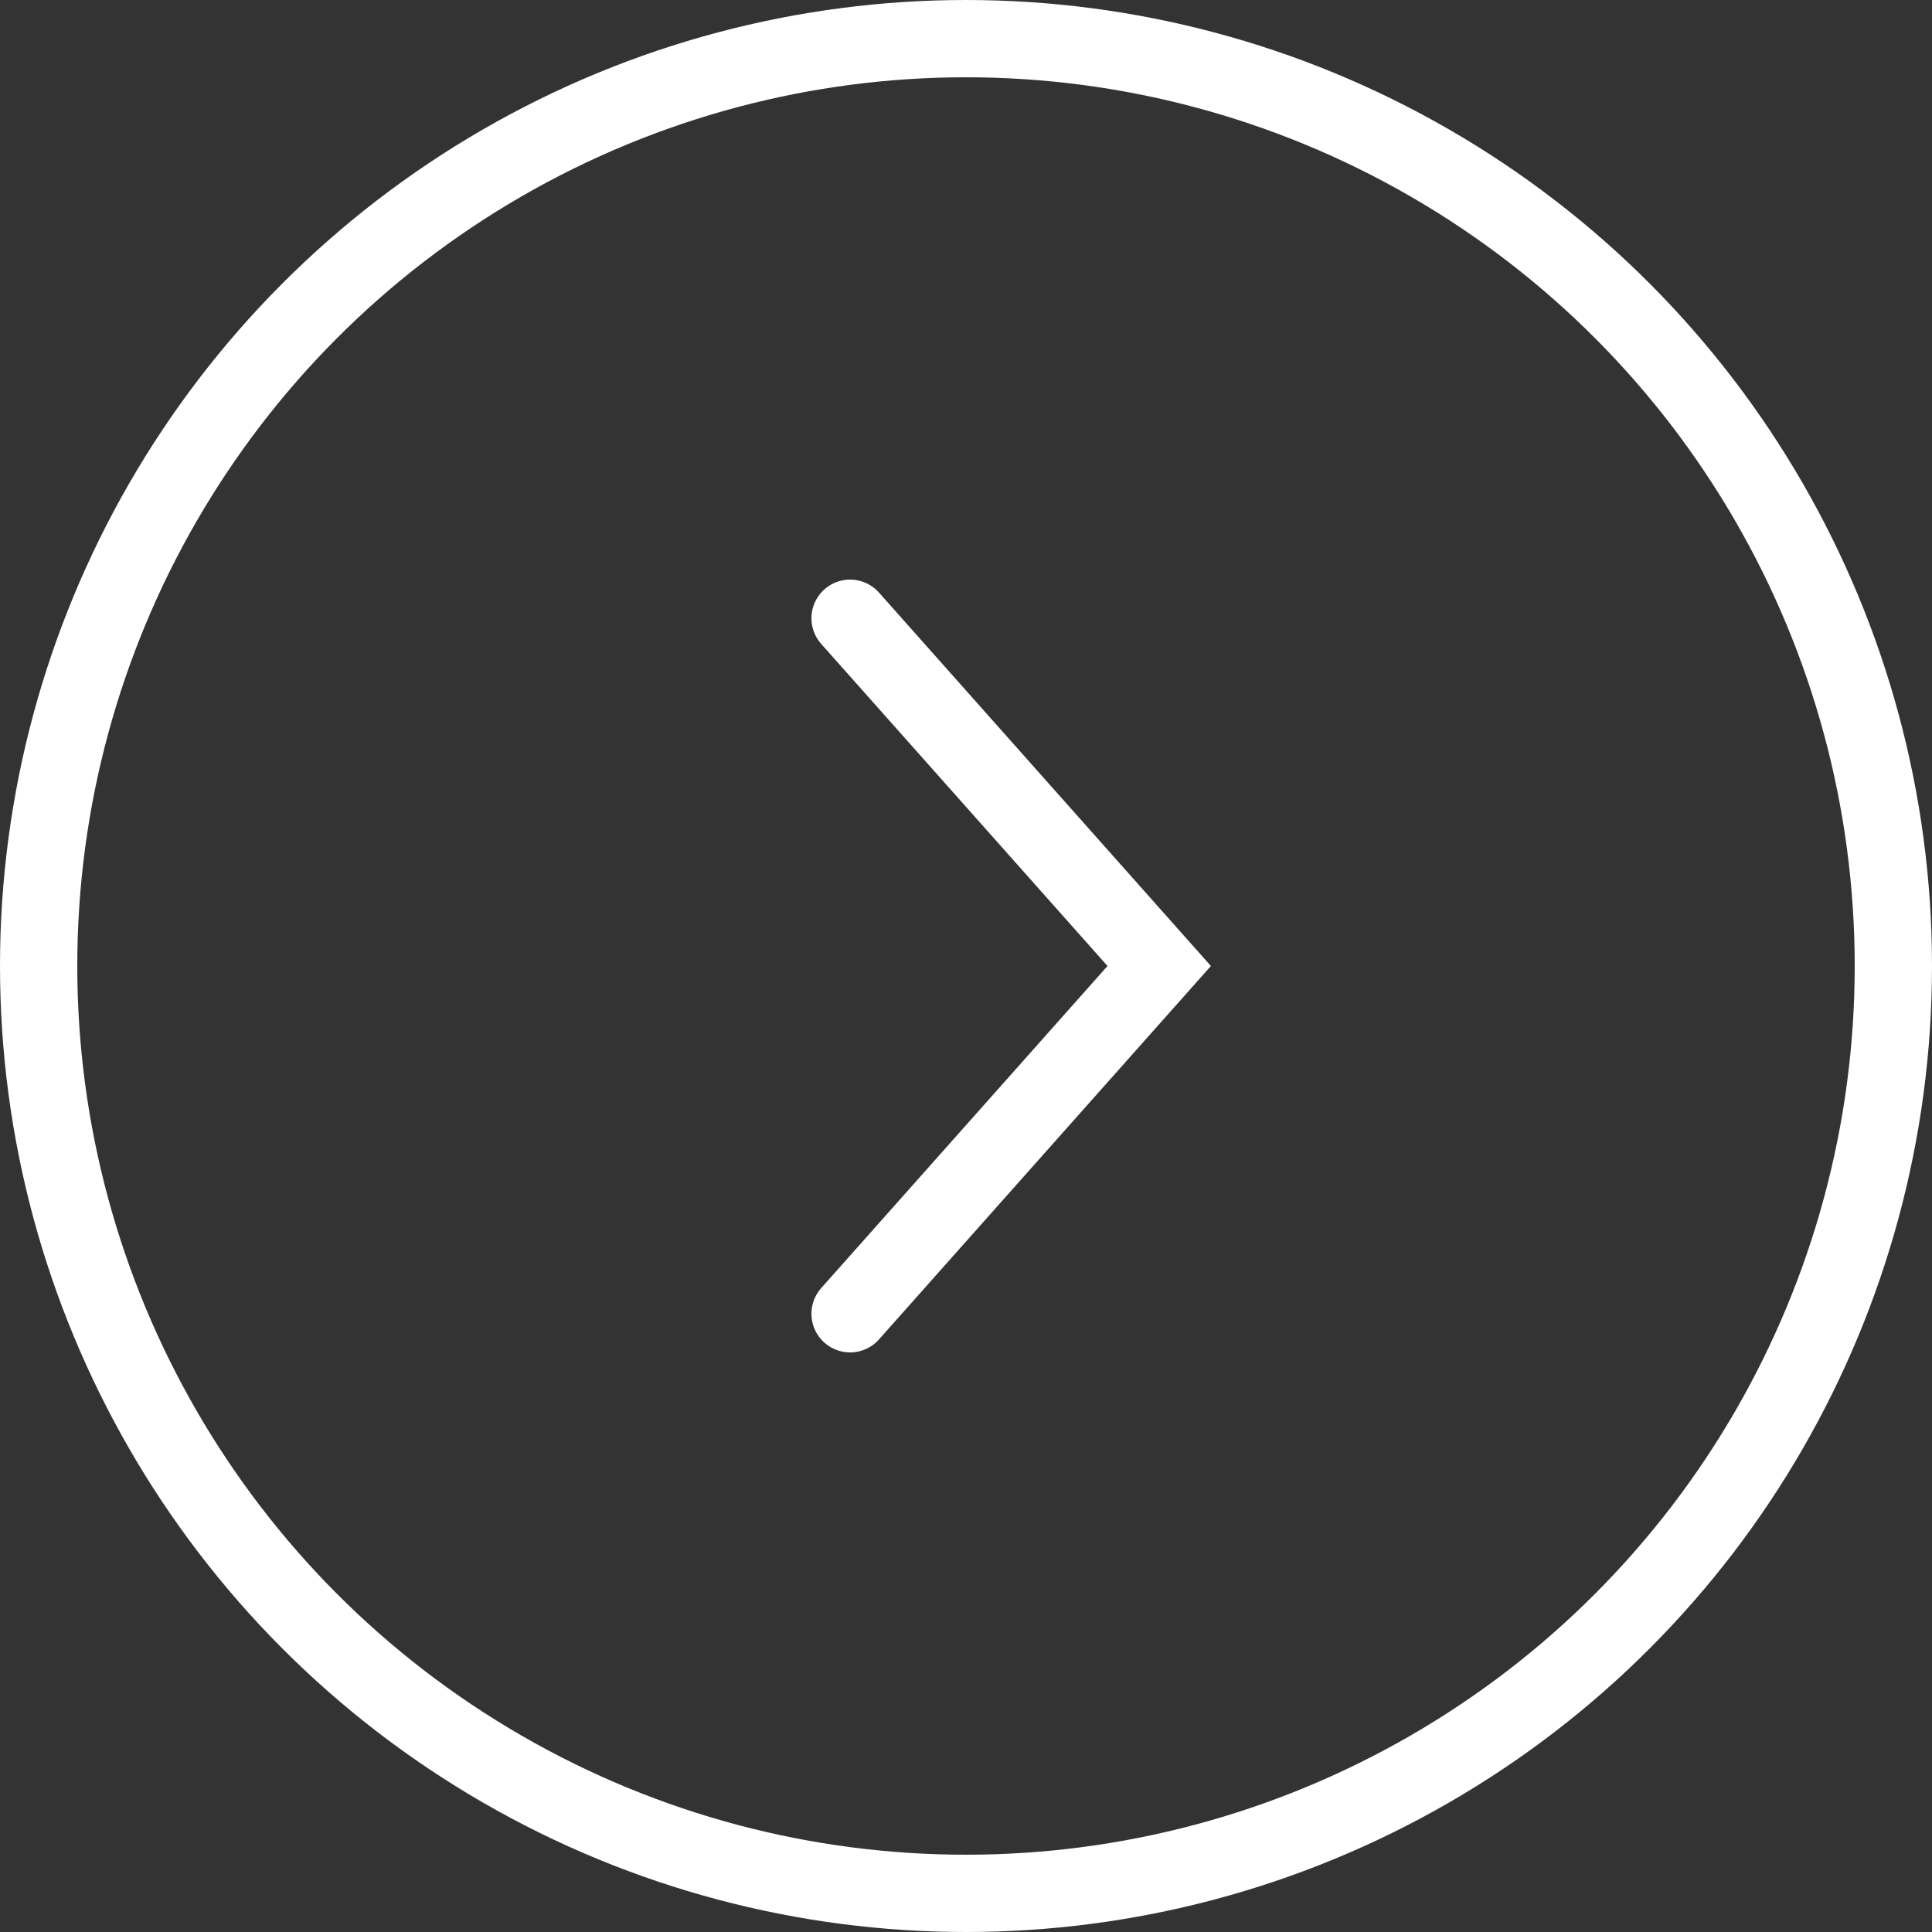 <svg fill="none" height="25" viewBox="0 0 25 25" width="25" xmlns="http://www.w3.org/2000/svg"><rect x="0" y="0" width="25" height="25" fill="#333333" stroke="none"/><g stroke="#fff"><circle cx="12.5" cy="12.5" r="12"/><path d="m11 8 4 4.5-4 4.5" stroke-linecap="round"/></g></svg>